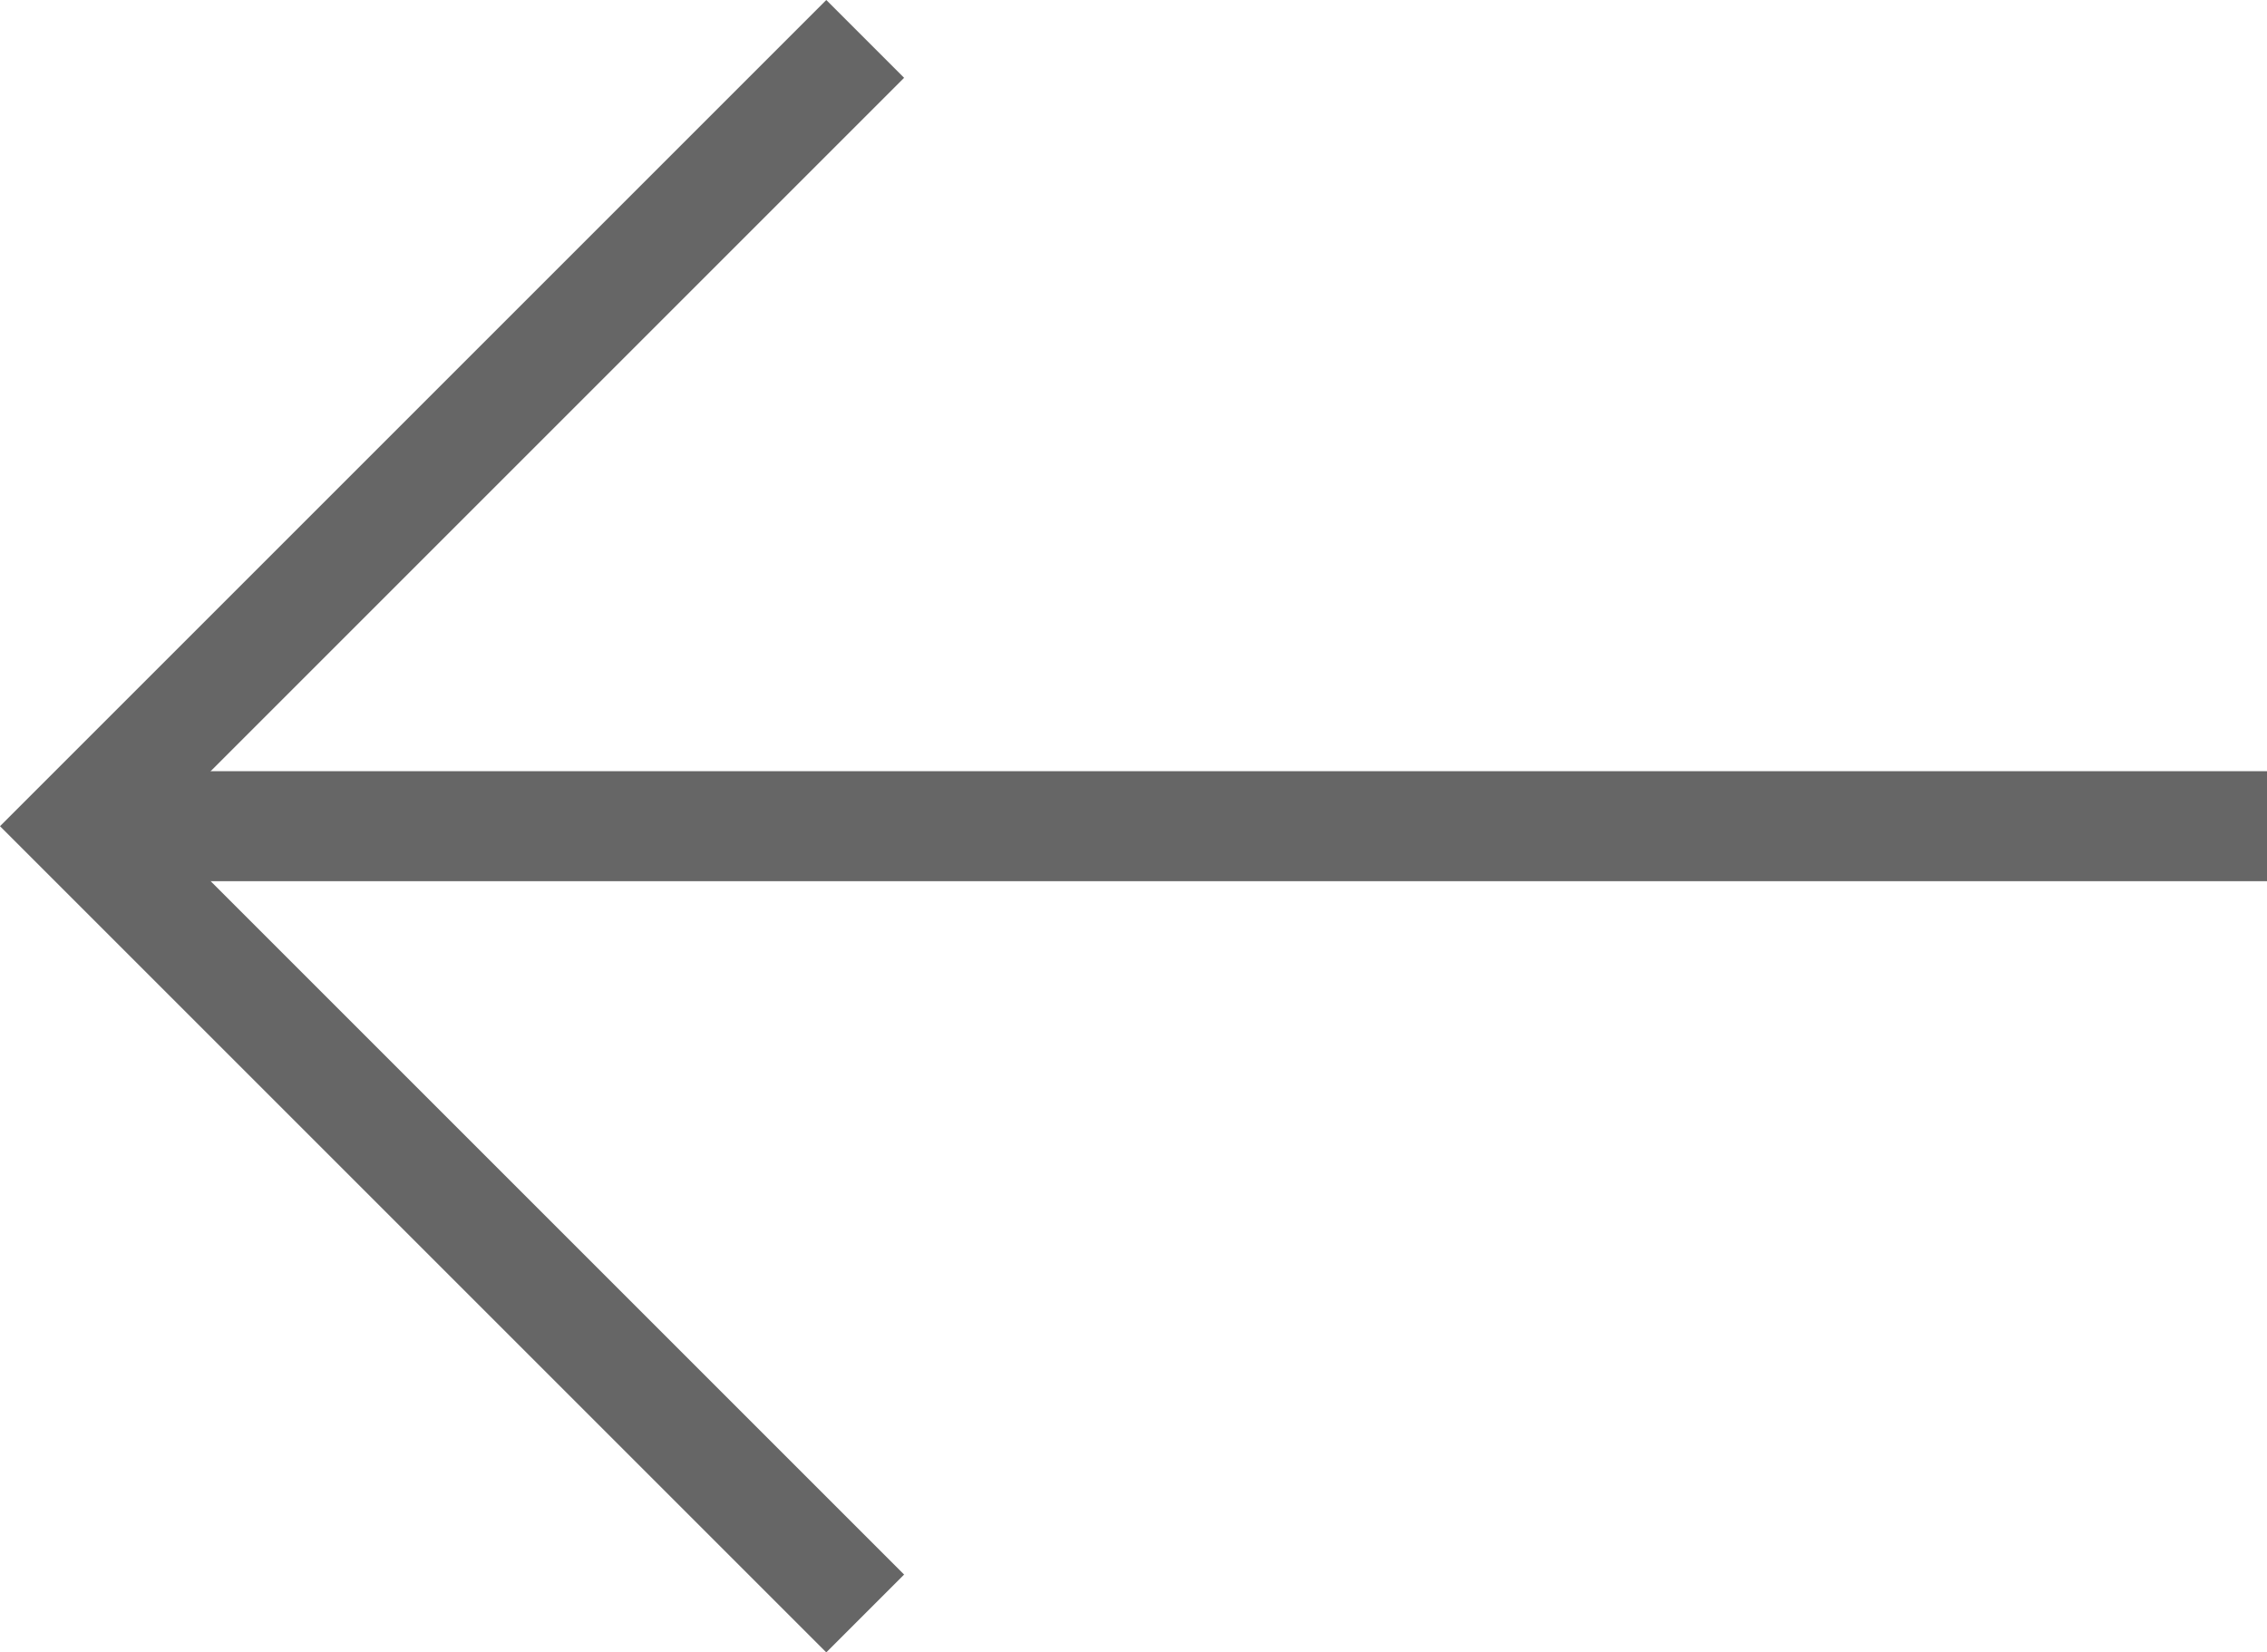 <svg xmlns="http://www.w3.org/2000/svg" viewBox="0 0 38.74 28.24"><defs><style>.cls-1{fill:#666;}</style></defs><g id="Capa_2" data-name="Capa 2"><g id="Capa_1-2" data-name="Capa 1"><polygon class="cls-1" points="14.12 28.24 0 14.12 14.12 0 15.45 1.33 2.66 14.12 15.45 26.91 14.12 28.24"/><rect class="cls-1" x="1.33" y="13.18" width="37.41" height="1.88"/></g></g></svg>